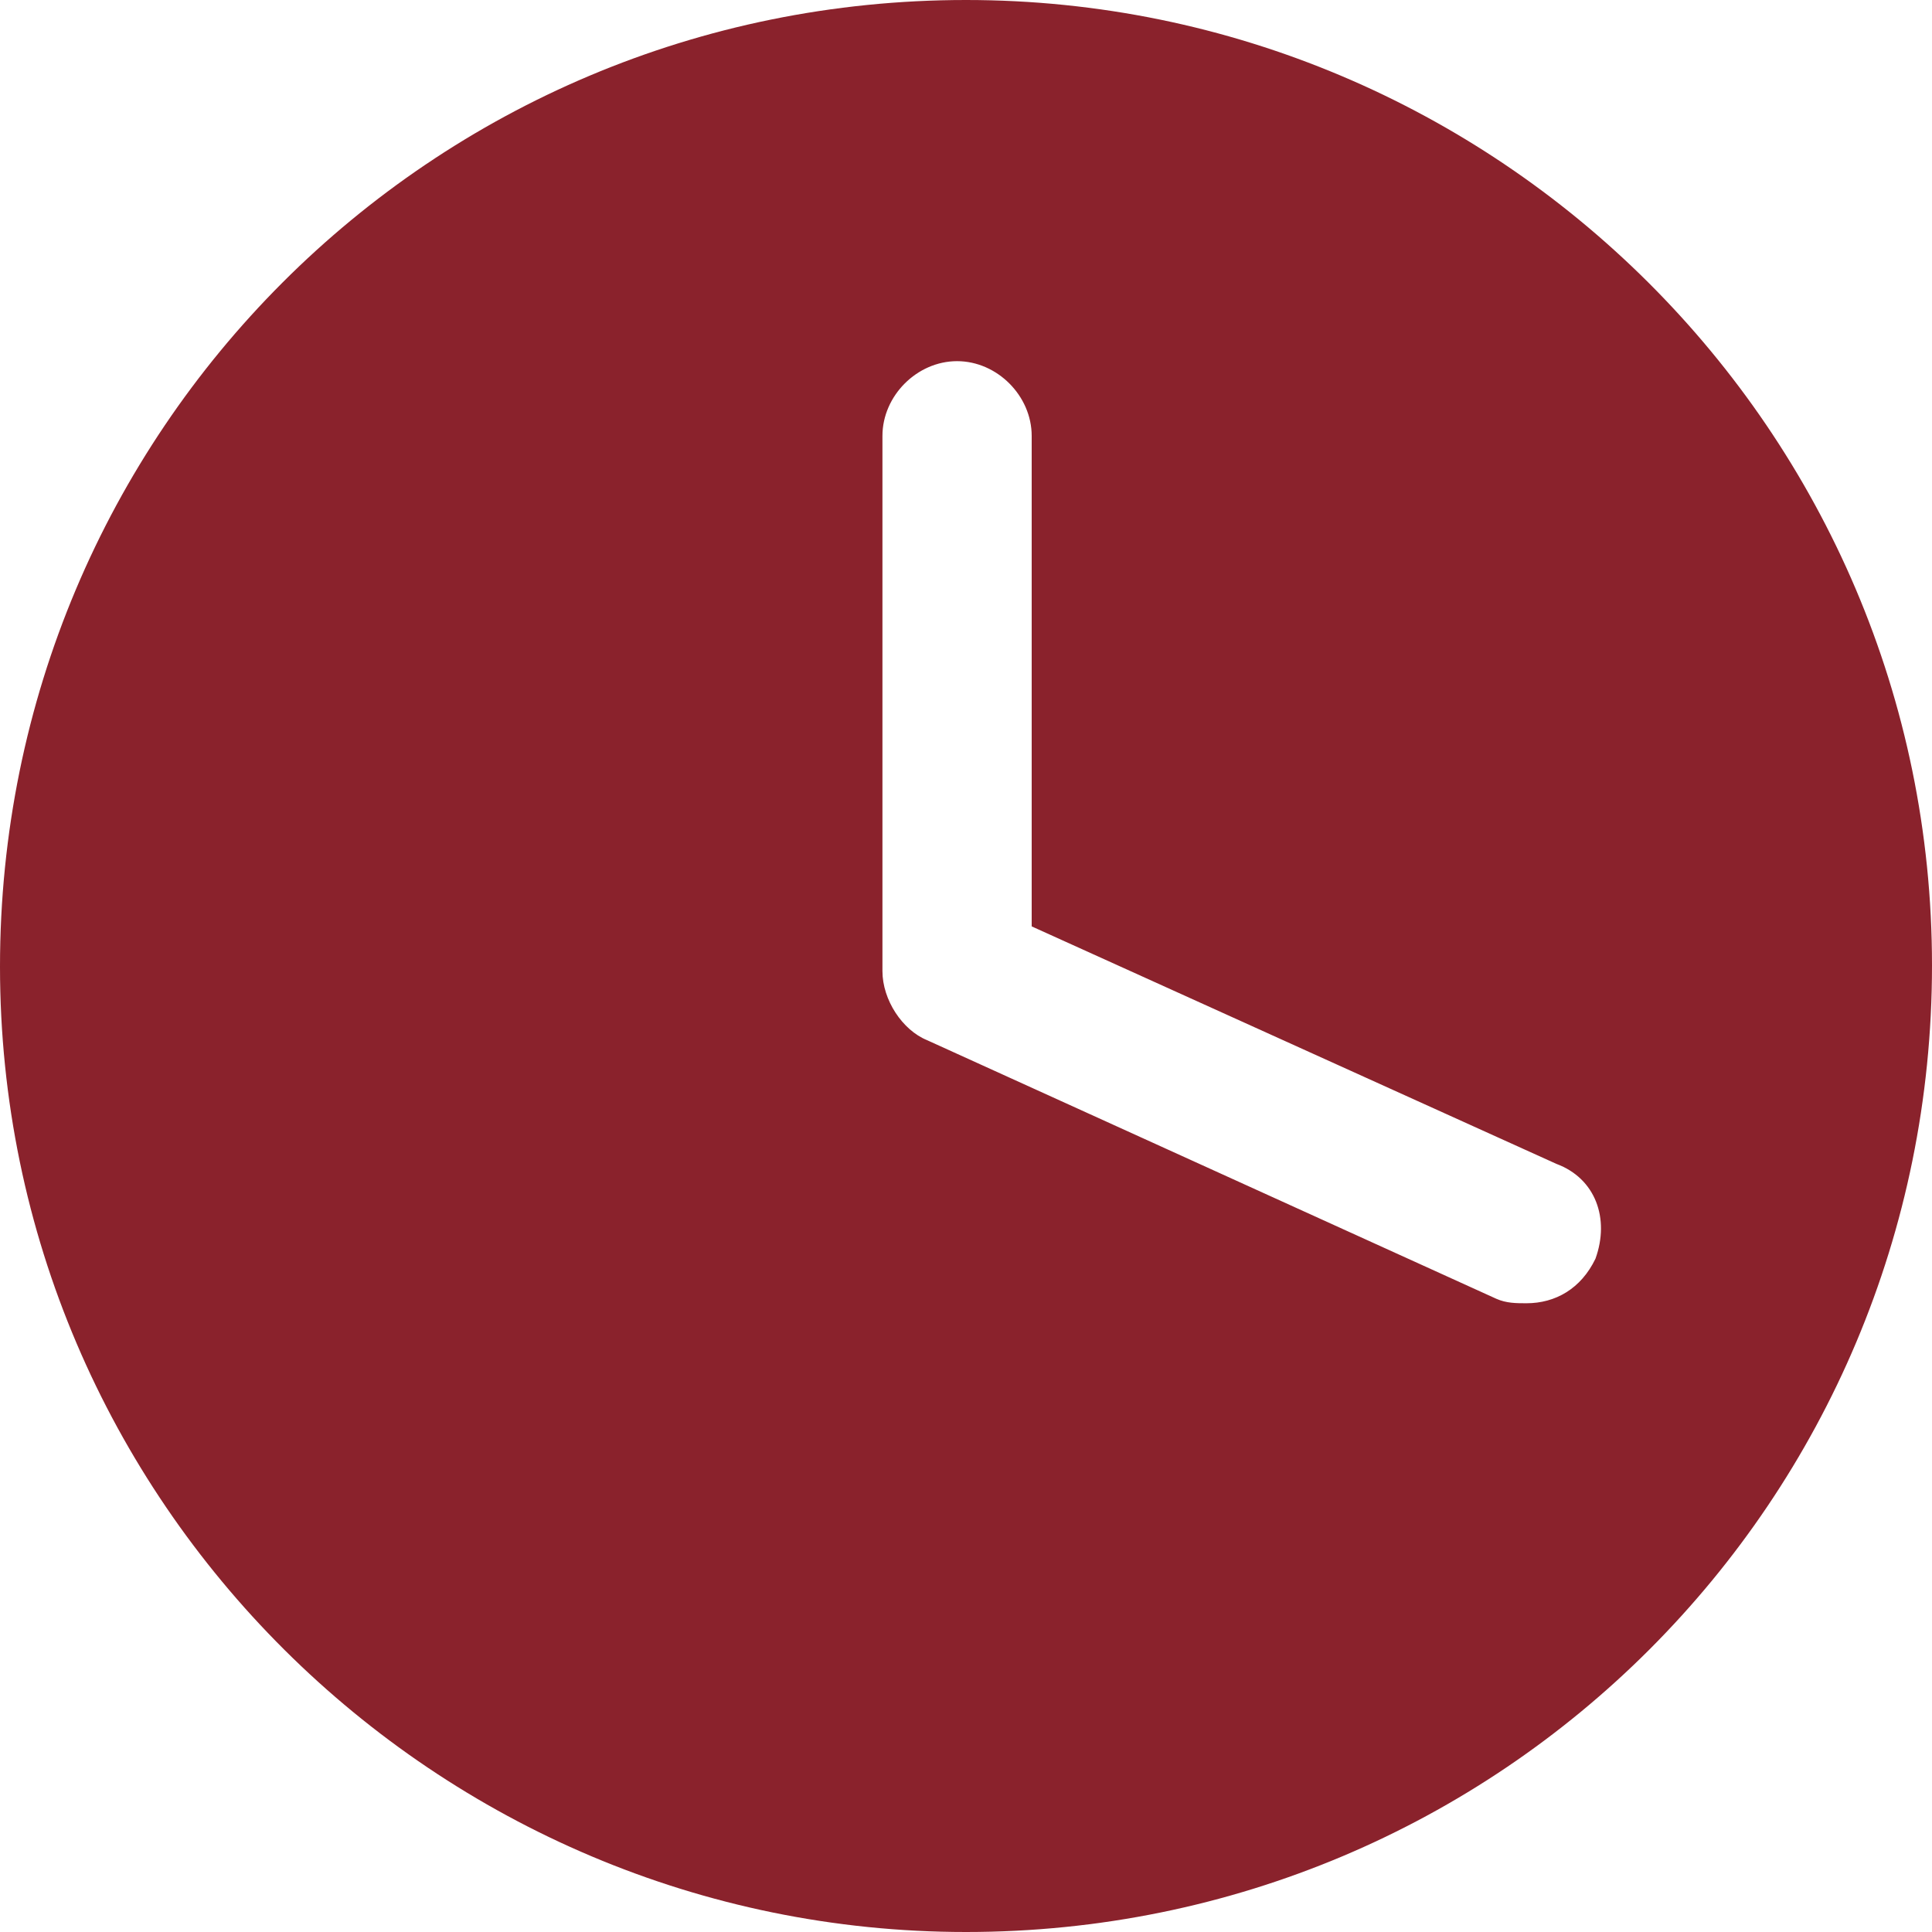 <svg width="16" height="16" viewBox="0 0 16 16" fill="none" xmlns="http://www.w3.org/2000/svg">
<path d="M8 0C3.571 0 0 3.573 0 8.005C0 12.436 3.617 16 8 16C12.429 16 16 12.427 16 7.995C16 3.564 12.392 0 8 0ZM13.213 10.424C13.093 10.673 12.881 10.793 12.641 10.793C12.558 10.793 12.475 10.793 12.392 10.756L7.677 8.614C7.474 8.531 7.308 8.282 7.308 8.042V3.61C7.308 3.278 7.594 2.991 7.926 2.991C8.258 2.991 8.544 3.278 8.544 3.61V7.672L12.89 9.639C13.213 9.759 13.333 10.091 13.213 10.424Z" fill="#8A222C"/>
</svg>
